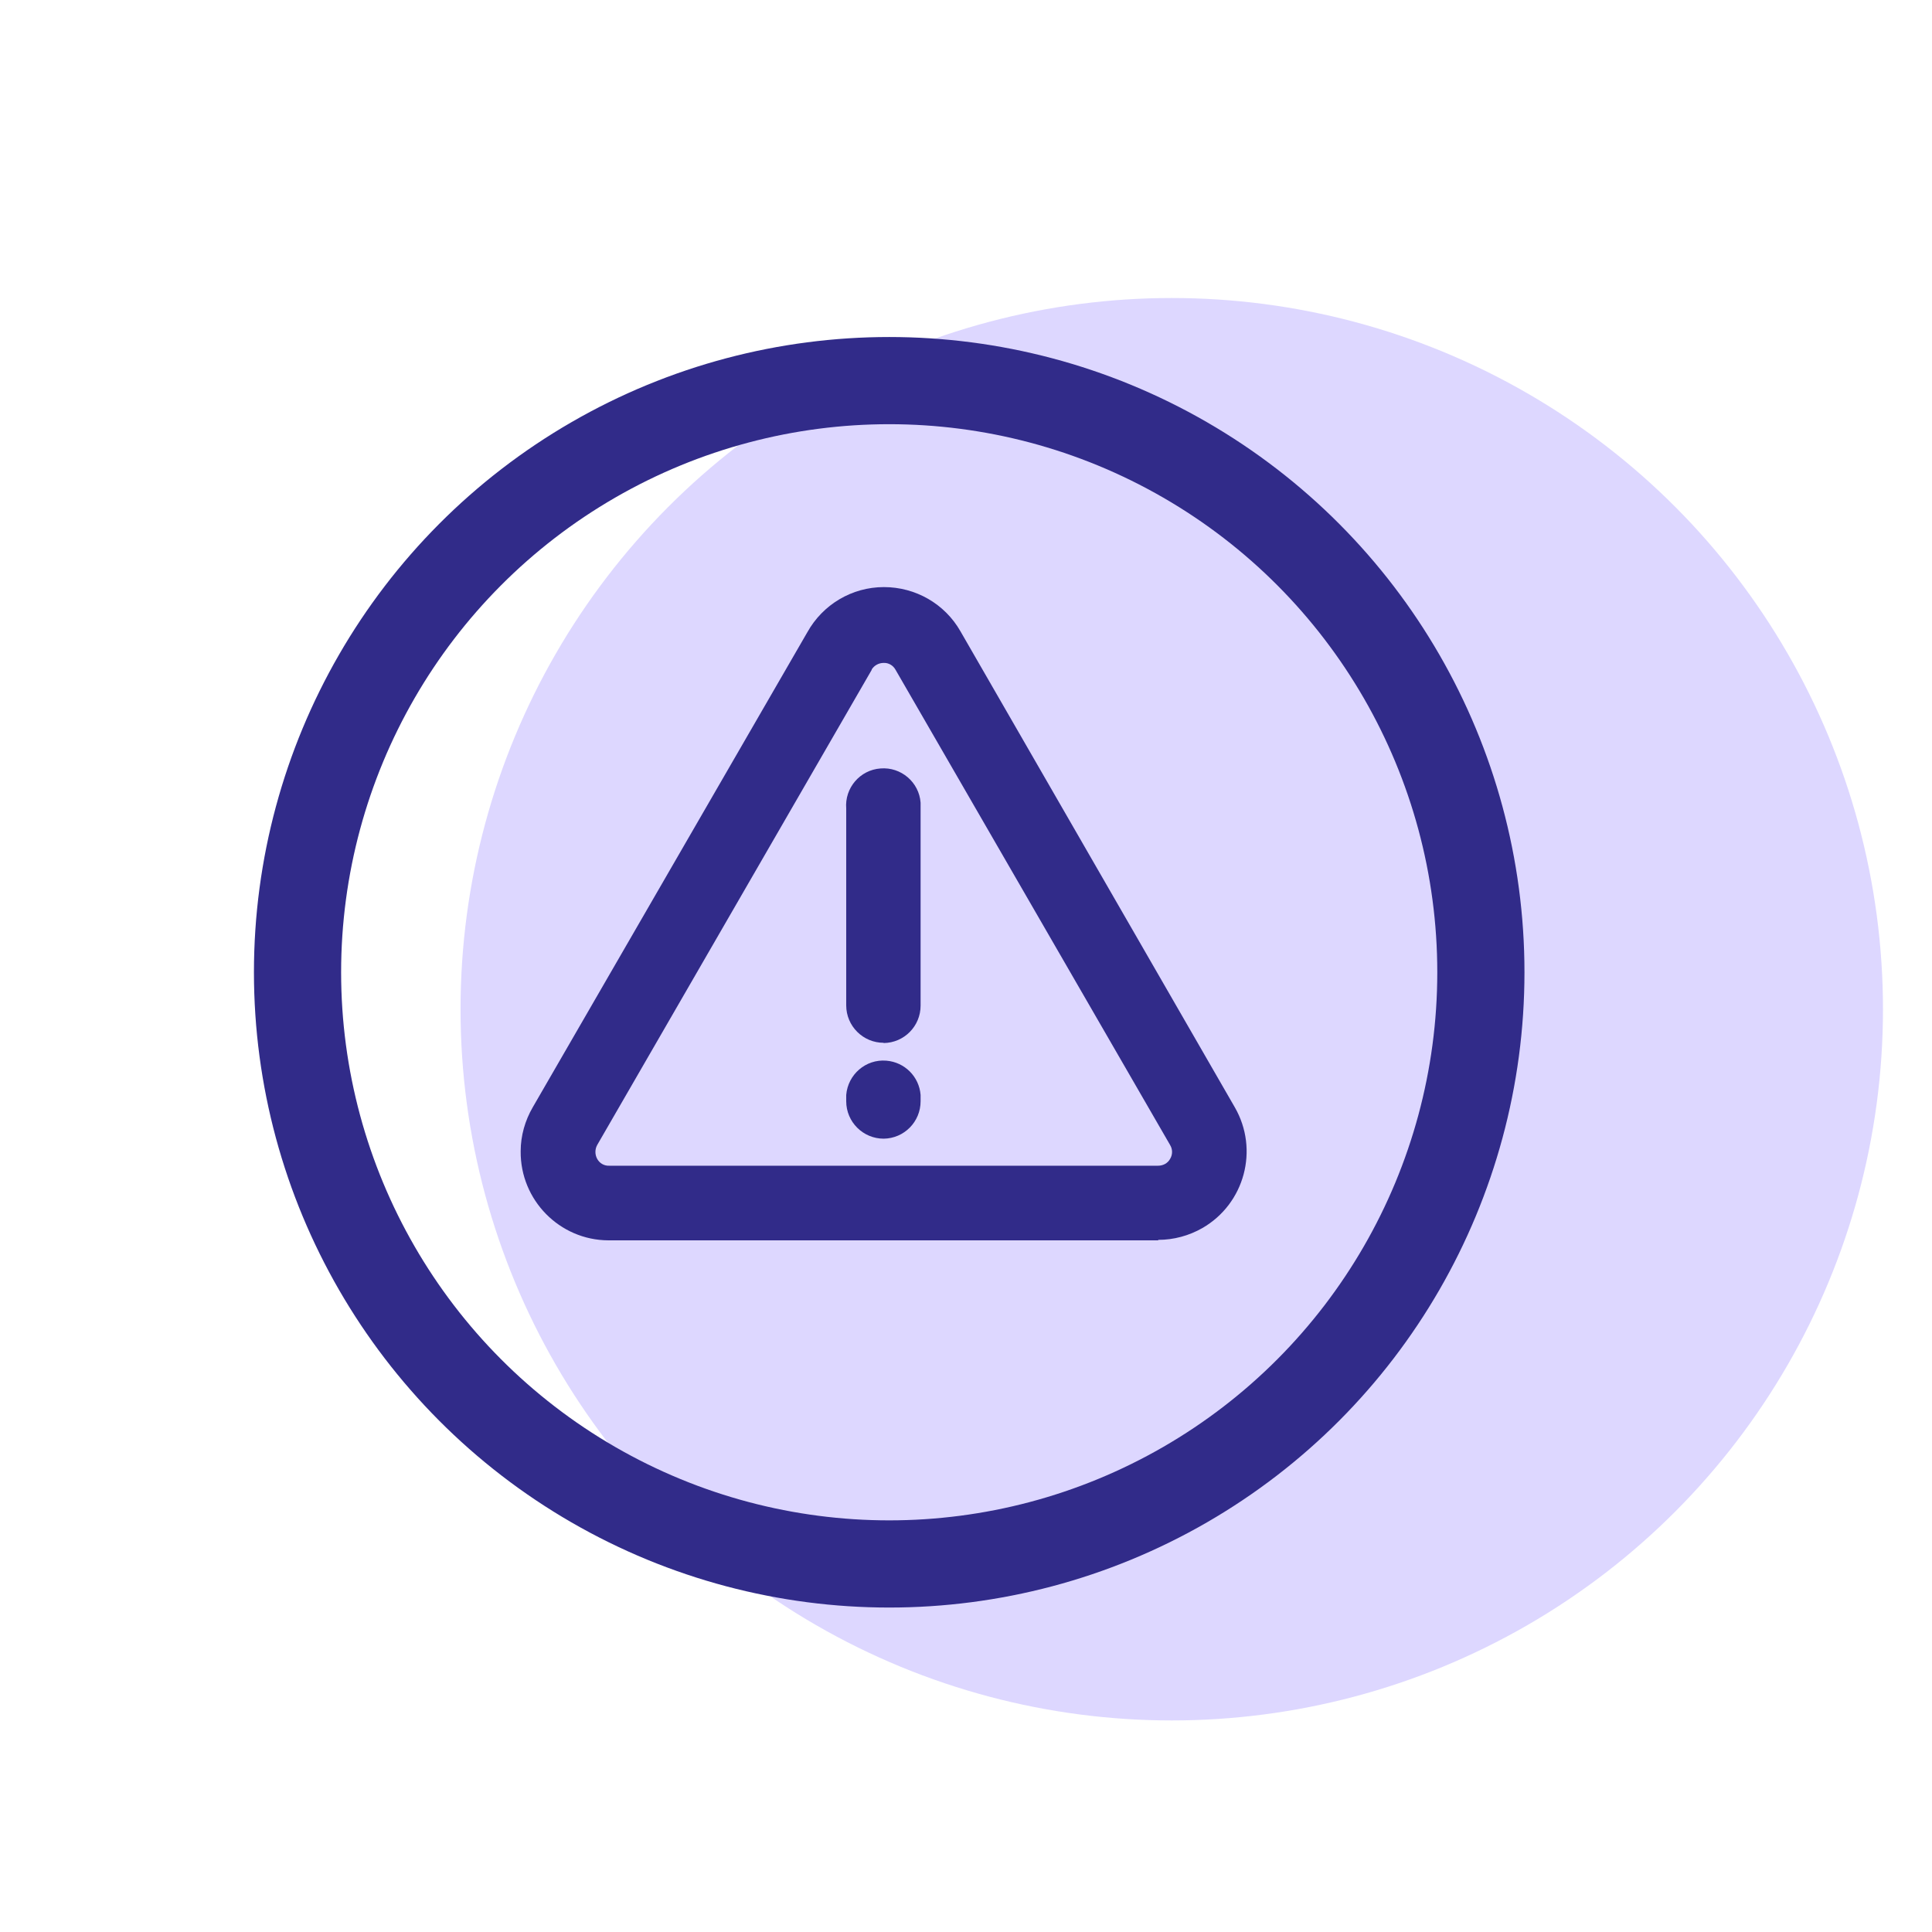 <?xml version="1.0" encoding="UTF-8"?><svg id="uuid-a681b2f9-a4d4-4a92-98bc-081e8a1ee9be" xmlns="http://www.w3.org/2000/svg" viewBox="0 0 80 80"><defs><style>.uuid-5d6a98e1-daa2-412f-a27a-f6f92dec4410{fill:none;stroke:#312b89;stroke-miterlimit:10;stroke-width:3.61px;}.uuid-491ccd5e-976d-40c4-84c4-ff8ecd9dfc1c{fill:#312b89;}.uuid-cc463067-bce4-44e0-b8a8-497d0110372d{fill:#ddd7ff;}</style></defs><circle class="uuid-cc463067-bce4-44e0-b8a8-497d0110372d" cx="48.52" cy="41.79" r="29.45"/><g><path class="uuid-491ccd5e-976d-40c4-84c4-ff8ecd9dfc1c" d="M47.95,51.36H25.19c-2.02-.01-3.65-1.67-3.63-3.69,0-.64,.18-1.27,.5-1.82l11.37-19.67h0c.64-1.15,1.85-1.87,3.17-1.87h0c1.31,0,2.52,.69,3.17,1.83l11.36,19.71c1.01,1.75,.41,3.99-1.34,5-.56,.32-1.19,.49-1.83,.49v.02Zm-11.85-23.63l-11.37,19.68c-.1,.18-.1,.4,0,.58,.1,.18,.29,.29,.5,.28h22.72c.21,0,.4-.1,.5-.28,.11-.18,.11-.4,0-.58l-11.37-19.68c-.1-.18-.29-.29-.49-.28h0c-.21,0-.4,.11-.5,.28Z"/><path class="uuid-491ccd5e-976d-40c4-84c4-ff8ecd9dfc1c" d="M36.59,47.15c-.85,0-1.55-.69-1.55-1.55h0v-.26c.07-.85,.81-1.49,1.66-1.42,.76,.06,1.36,.66,1.42,1.42v.26c0,.85-.68,1.54-1.53,1.55,0,0,0,0,0,0Z"/><path class="uuid-491ccd5e-976d-40c4-84c4-ff8ecd9dfc1c" d="M36.59,43.18c-.85,0-1.55-.69-1.55-1.55h0v-8.15c-.07-.85,.57-1.6,1.42-1.66,.85-.07,1.6,.57,1.66,1.42,0,.08,0,.16,0,.25v8.15c0,.85-.68,1.54-1.53,1.55,0,0,0,0,0,0Z"/></g><circle class="uuid-5d6a98e1-daa2-412f-a27a-f6f92dec4410" cx="36.82" cy="40.26" r="24.5"/></svg>